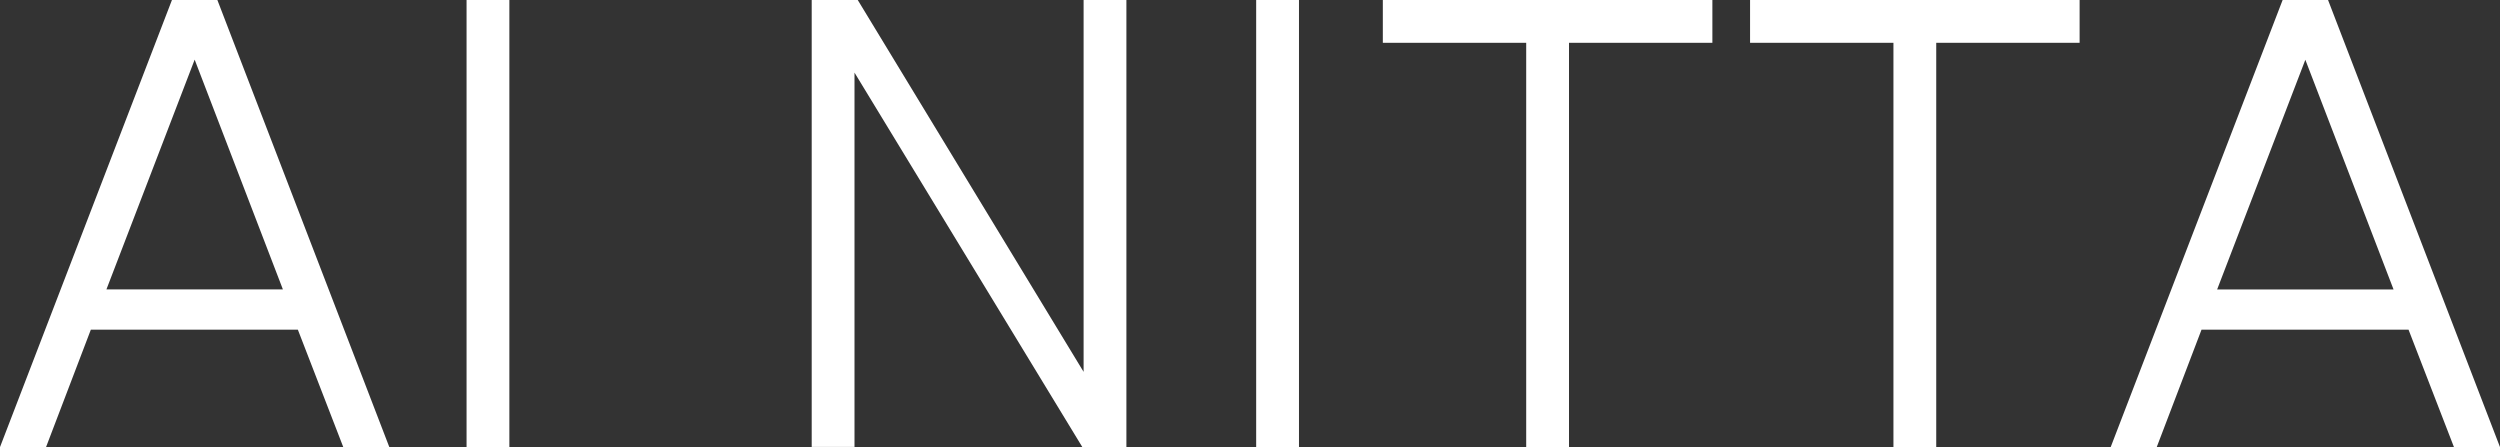 <?xml version="1.0" encoding="UTF-8"?><svg id="_レイヤー_2" xmlns="http://www.w3.org/2000/svg" viewBox="0 0 200.35 35.83"><rect x="0" y="0" width="200.35" height="35.83" fill="#333333" stroke="none"/><defs><style>.cls-1{fill:#fff;}</style></defs><g id="_コンテンツ"><g><path class="cls-1" d="M0,35.83L13.78,0h3.64l13.78,35.83h-3.69l-3.64-9.41H7.28l-3.59,9.41H0ZM15.6,4.78l-7.07,18.41h14.14L15.6,4.78Z"/><path class="cls-1" d="M40.82,35.83h-3.43V0h3.43V35.83Z"/><path class="cls-1" d="M86.74,35.83L68.48,5.82v30h-3.43V0h3.69l18.1,29.8V0h3.43V35.83h-3.54Z"/><path class="cls-1" d="M104.1,35.83h-3.43V0h3.43V35.83Z"/><path class="cls-1" d="M137.23,0V3.43h-11.49V35.83h-3.43V3.43h-11.49V0h26.42Z"/><path class="cls-1" d="M166.66,0V3.43h-11.49V35.83h-3.43V3.43h-11.49V0h26.42Z"/><path class="cls-1" d="M169.15,35.83L182.93,0h3.64l13.78,35.83h-3.69l-3.64-9.41h-16.59l-3.59,9.41h-3.69Zm15.6-31.04l-7.07,18.41h14.14l-7.07-18.41Z"/></g></g></svg>